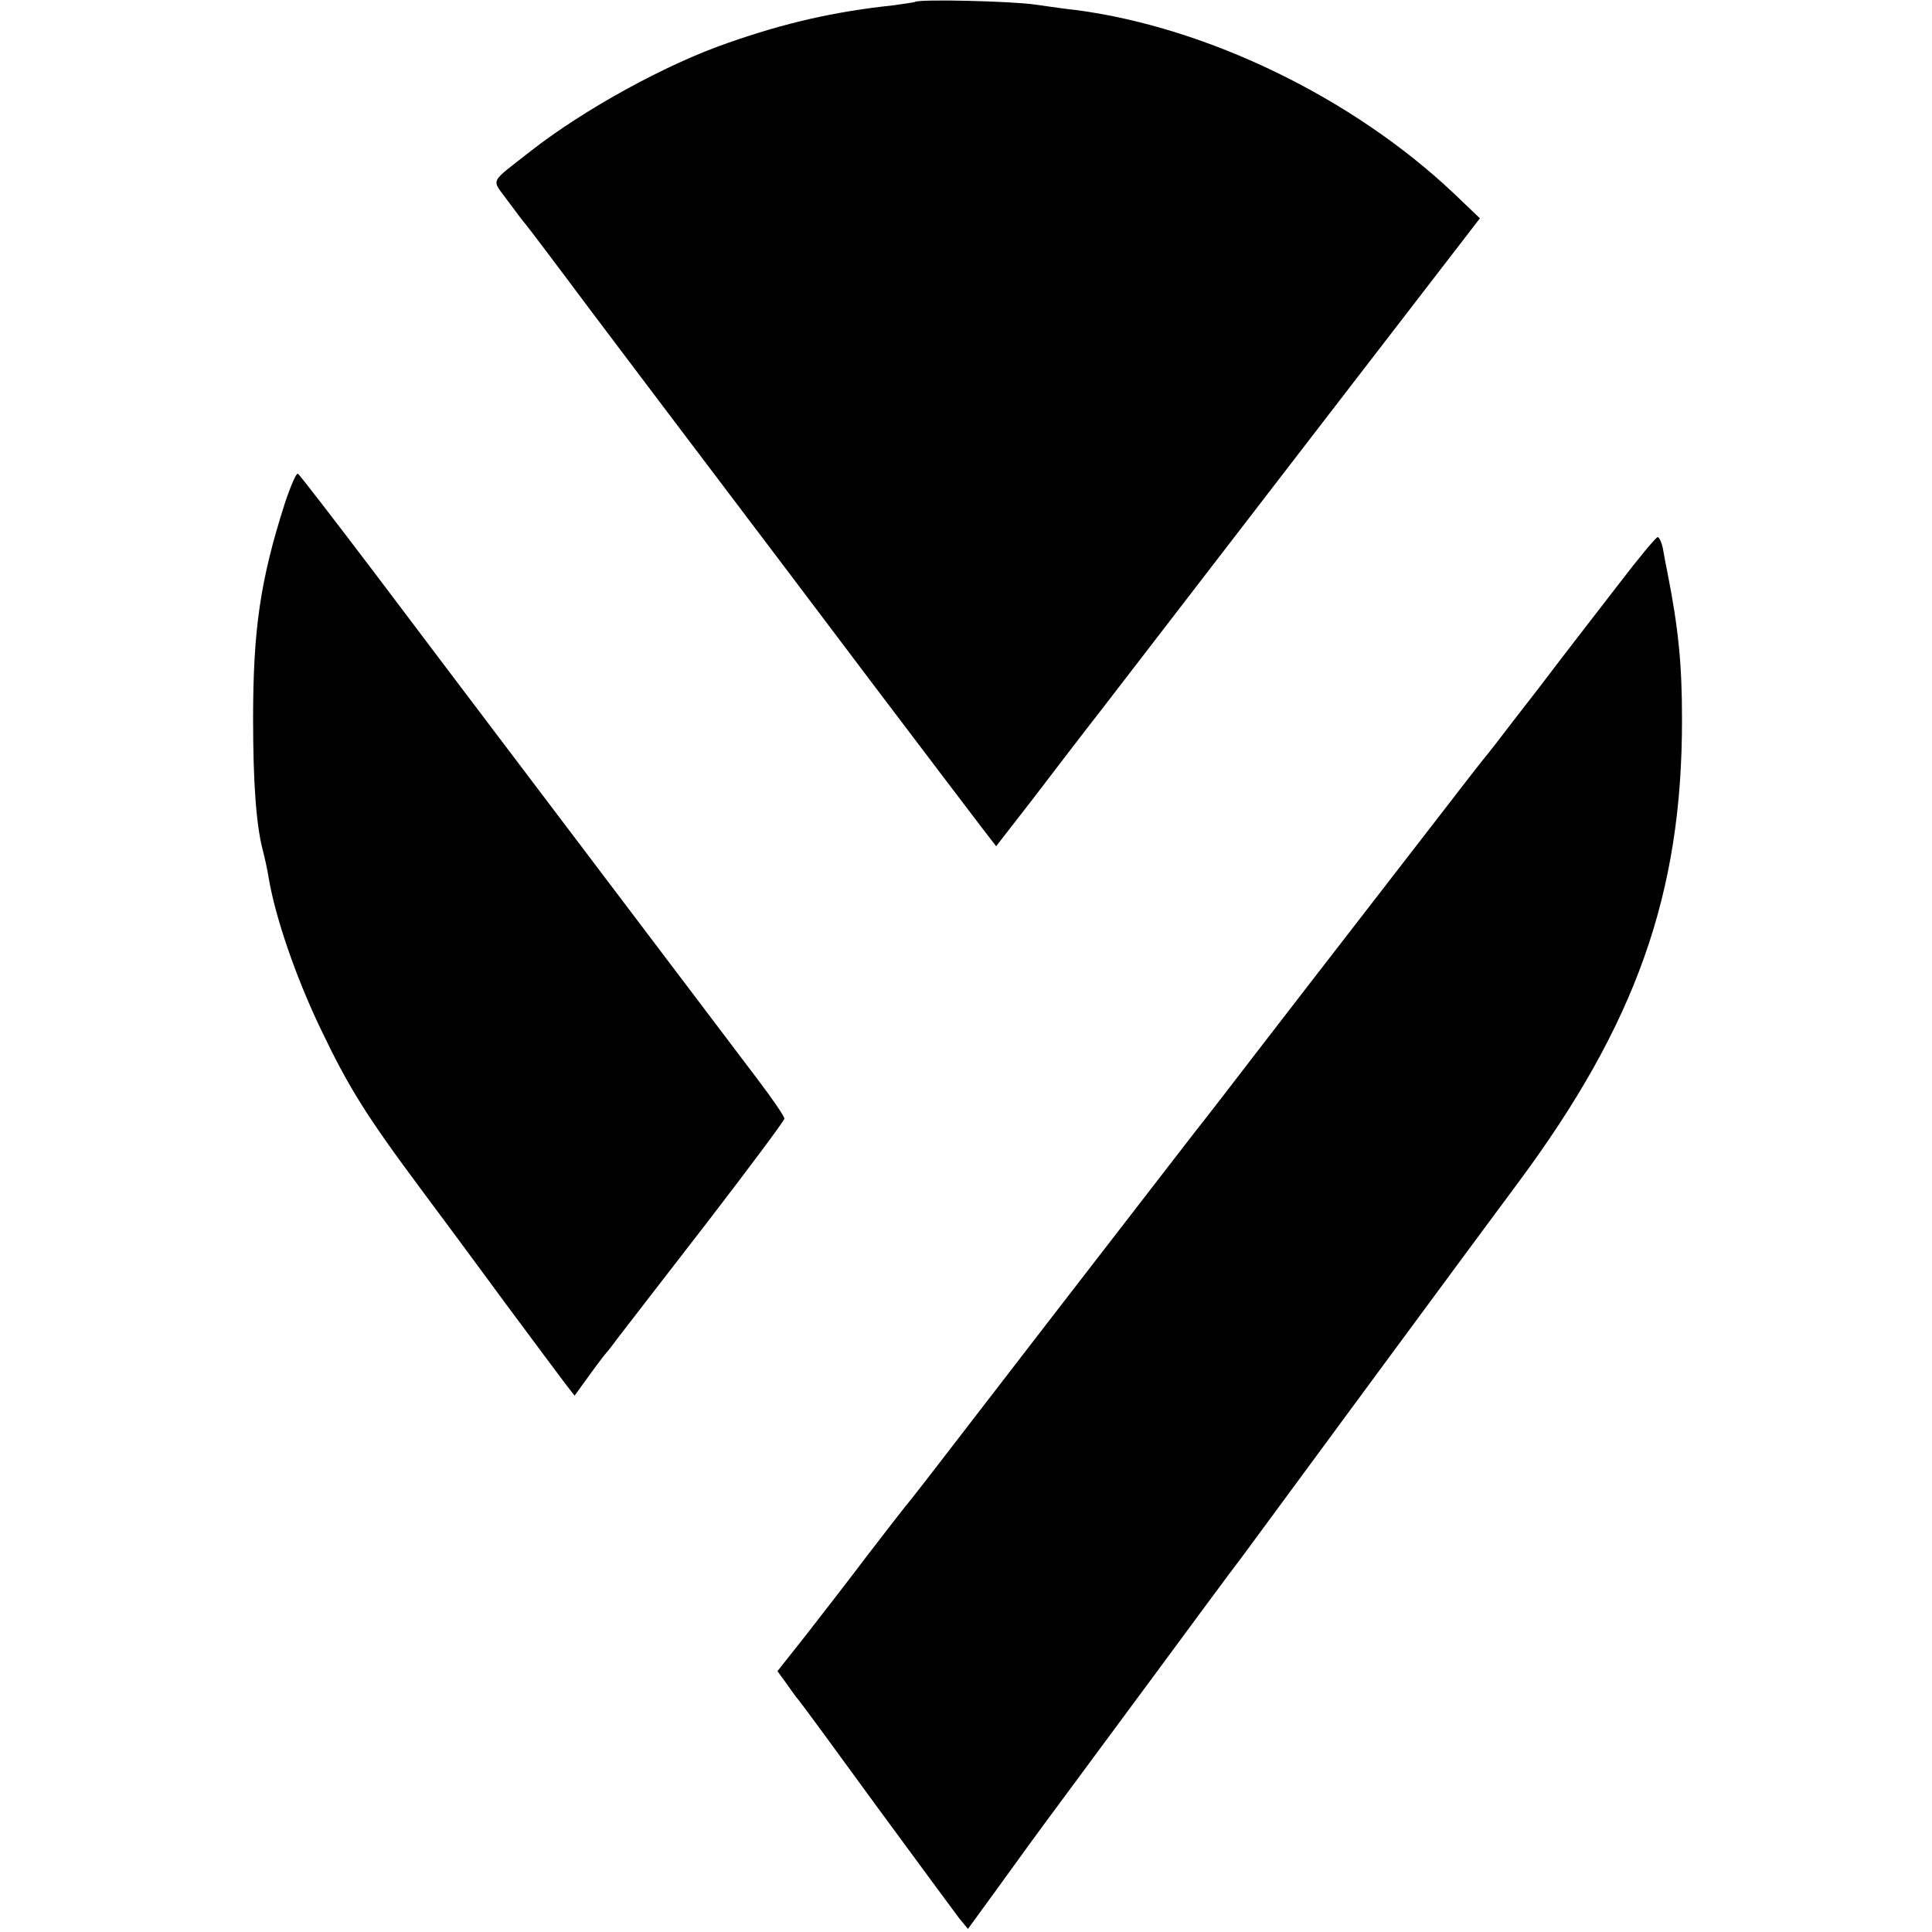 <?xml version="1.0" standalone="no"?>
<!DOCTYPE svg PUBLIC "-//W3C//DTD SVG 20010904//EN"
 "http://www.w3.org/TR/2001/REC-SVG-20010904/DTD/svg10.dtd">
<svg version="1.0" xmlns="http://www.w3.org/2000/svg"
 width="500pt" height="500pt" viewBox="0 0 500 500"
 preserveAspectRatio="xMidYMid meet">
<g transform="translate(0,500) scale(0.1,-0.1)"
fill="#000000" stroke="none">
<path d="M2368 4995 c-2 -1 -28 -5 -58 -9 -150 -16 -278 -45 -426 -97 -160
-55 -372 -172 -508 -278 -113 -89 -105 -71 -61 -132 22 -30 42 -56 45 -59 3
-3 78 -102 166 -220 89 -118 233 -309 321 -425 87 -115 271 -358 408 -540 137
-181 266 -351 286 -377 l37 -48 94 121 c51 67 133 174 183 238 49 64 289 375
532 691 l443 575 -67 64 c-262 248 -638 430 -978 475 -22 2 -69 9 -105 14 -58
9 -303 15 -312 7z"/>
<path d="M737 3697 c-63 -197 -82 -325 -82 -557 0 -166 8 -275 25 -340 5 -19
12 -51 15 -70 17 -103 70 -257 134 -391 73 -153 119 -227 266 -424 45 -60 141
-190 213 -288 72 -97 142 -191 155 -208 l24 -31 39 54 c21 29 41 55 44 58 3 3
17 21 31 40 15 19 117 152 228 295 110 143 201 265 201 270 0 6 -31 51 -68
100 -146 193 -455 601 -622 822 -96 127 -262 346 -368 487 -107 141 -197 258
-201 260 -4 3 -19 -32 -34 -77z"/>
<path d="M4189 3488 c-52 -67 -119 -154 -149 -193 -30 -40 -84 -110 -120 -156
-35 -46 -70 -91 -77 -99 -7 -8 -68 -87 -136 -175 -68 -88 -211 -273 -318 -411
-107 -138 -205 -266 -219 -284 -14 -18 -50 -65 -81 -104 -30 -39 -194 -251
-364 -471 -355 -461 -367 -476 -380 -491 -5 -6 -50 -64 -100 -129 -49 -65
-122 -159 -161 -209 l-72 -91 22 -30 c11 -16 26 -37 33 -45 7 -8 98 -132 202
-275 105 -143 201 -273 213 -289 l23 -28 75 103 c41 57 115 159 165 226 49 66
162 219 250 338 88 119 187 254 221 298 33 45 188 255 344 467 156 212 322
436 368 498 306 412 426 750 425 1202 0 140 -9 233 -38 380 -3 14 -8 40 -11
58 -3 17 -10 32 -14 32 -4 0 -50 -55 -101 -122z"/>
</g>
</svg>
